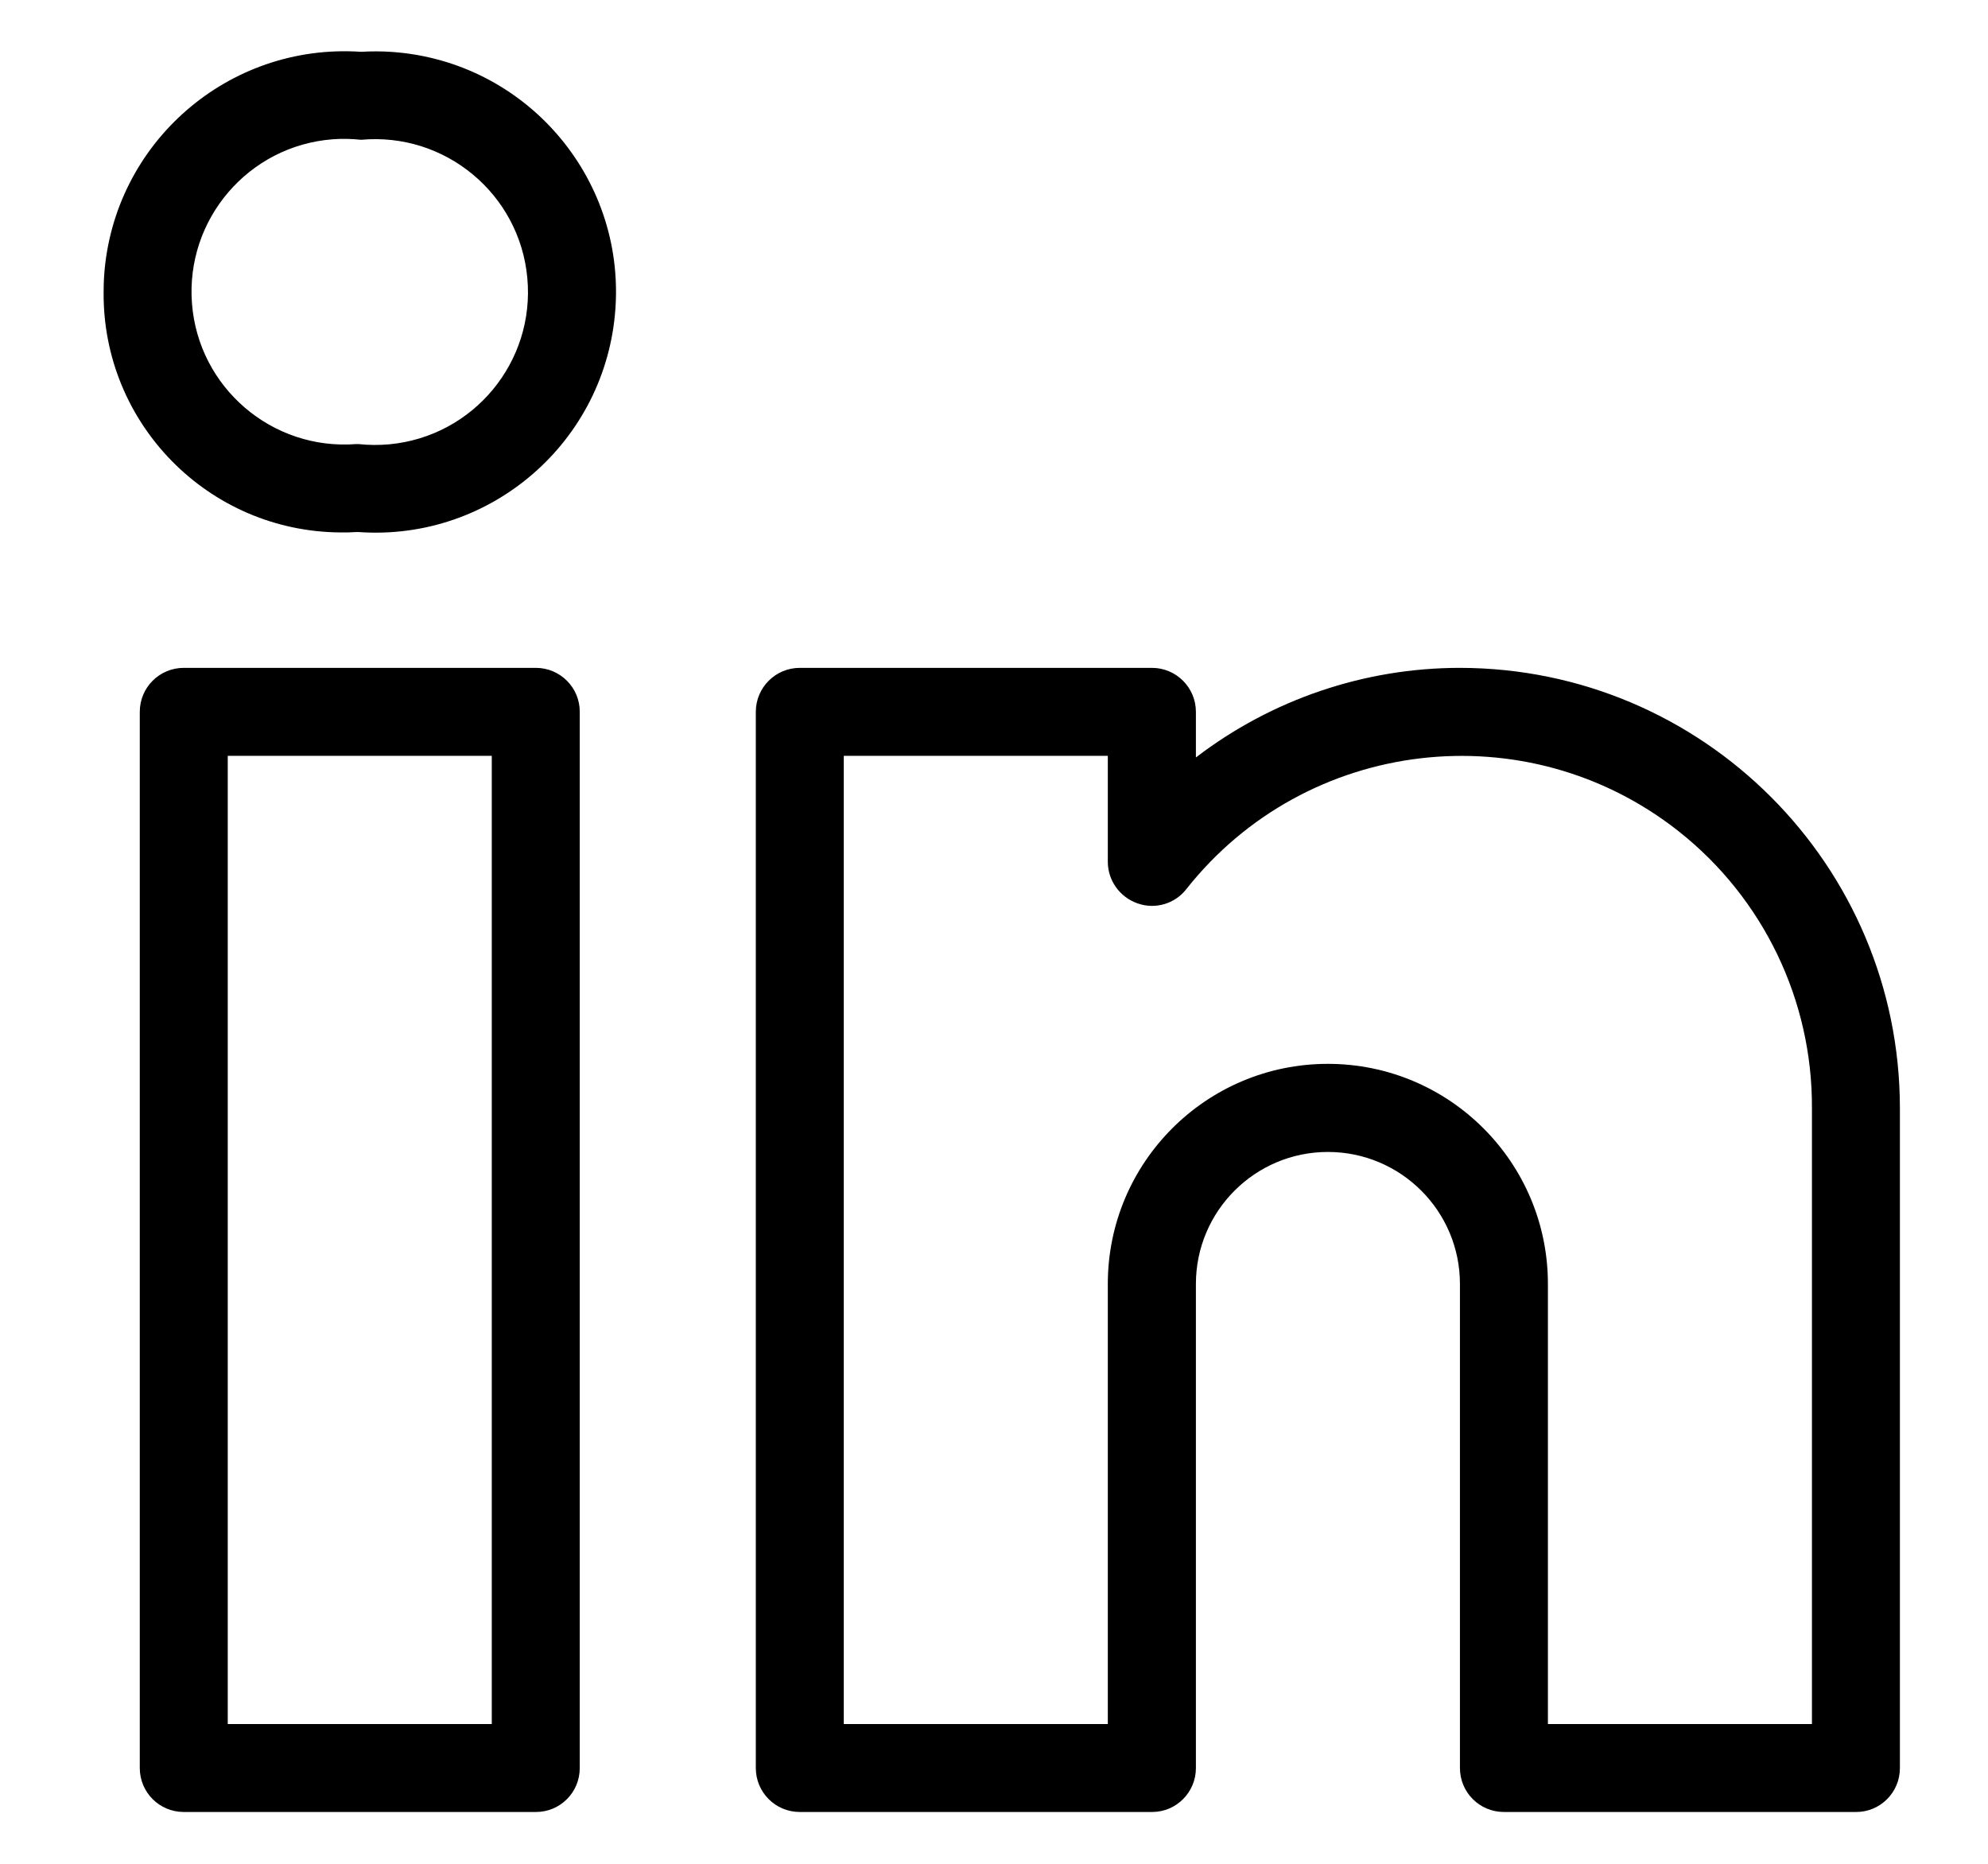 <svg width="16" height="15" viewBox="0 0 16 15" fill="none" xmlns="http://www.w3.org/2000/svg">
<path d="M4.313 5.375C4.313 5.375 4.313 5.375 4.313 5.375H1.479C1.283 5.375 1.125 5.533 1.125 5.729C1.125 5.729 1.125 5.729 1.125 5.729V14.229C1.125 14.425 1.283 14.583 1.479 14.583C1.479 14.583 1.478 14.583 1.479 14.583H4.312C4.508 14.584 4.666 14.425 4.666 14.23C4.666 14.23 4.666 14.229 4.666 14.23V5.729C4.667 5.534 4.508 5.375 4.313 5.375ZM3.958 13.875H1.833V6.083H3.958V13.875ZM11.75 5.375C10.981 5.375 10.235 5.629 9.625 6.096V5.729C9.625 5.534 9.467 5.375 9.271 5.375C9.271 5.375 9.271 5.375 9.271 5.375H6.437C6.242 5.375 6.083 5.533 6.083 5.729C6.083 5.729 6.083 5.729 6.083 5.729V14.229C6.083 14.425 6.241 14.583 6.437 14.583C6.437 14.583 6.437 14.583 6.437 14.583H9.271C9.466 14.584 9.625 14.425 9.625 14.23C9.625 14.23 9.625 14.229 9.625 14.23V10.333C9.625 9.747 10.101 9.271 10.687 9.271C11.274 9.271 11.75 9.747 11.75 10.333V14.229C11.75 14.425 11.908 14.583 12.104 14.583C12.104 14.583 12.104 14.583 12.104 14.583H14.937C15.133 14.584 15.291 14.425 15.291 14.23C15.291 14.23 15.291 14.229 15.291 14.23V8.917C15.289 6.962 13.705 5.377 11.75 5.375ZM14.583 13.875H12.458V10.333C12.458 9.355 11.665 8.562 10.687 8.562C9.709 8.562 8.916 9.355 8.916 10.333V13.875H6.791V6.083H8.916V6.936C8.916 7.086 9.012 7.22 9.154 7.27C9.296 7.321 9.454 7.275 9.547 7.157C10.512 5.934 12.287 5.725 13.51 6.69C14.191 7.228 14.587 8.049 14.583 8.917V13.875ZM3.156 0.418C3.073 0.412 2.989 0.412 2.906 0.417C1.837 0.344 0.911 1.151 0.838 2.22C0.835 2.263 0.834 2.306 0.834 2.349C0.824 3.409 1.676 4.276 2.736 4.285C2.779 4.286 2.823 4.285 2.866 4.282H2.886C3.953 4.357 4.878 3.552 4.953 2.485C5.028 1.418 4.223 0.493 3.156 0.418ZM3.132 3.576C3.05 3.583 2.968 3.583 2.886 3.574H2.866C2.189 3.626 1.597 3.119 1.545 2.442C1.493 1.765 2 1.173 2.677 1.121C2.754 1.115 2.83 1.117 2.906 1.125C3.583 1.063 4.182 1.561 4.244 2.237C4.307 2.914 3.809 3.513 3.132 3.576Z" fill="black"/>
</svg>

